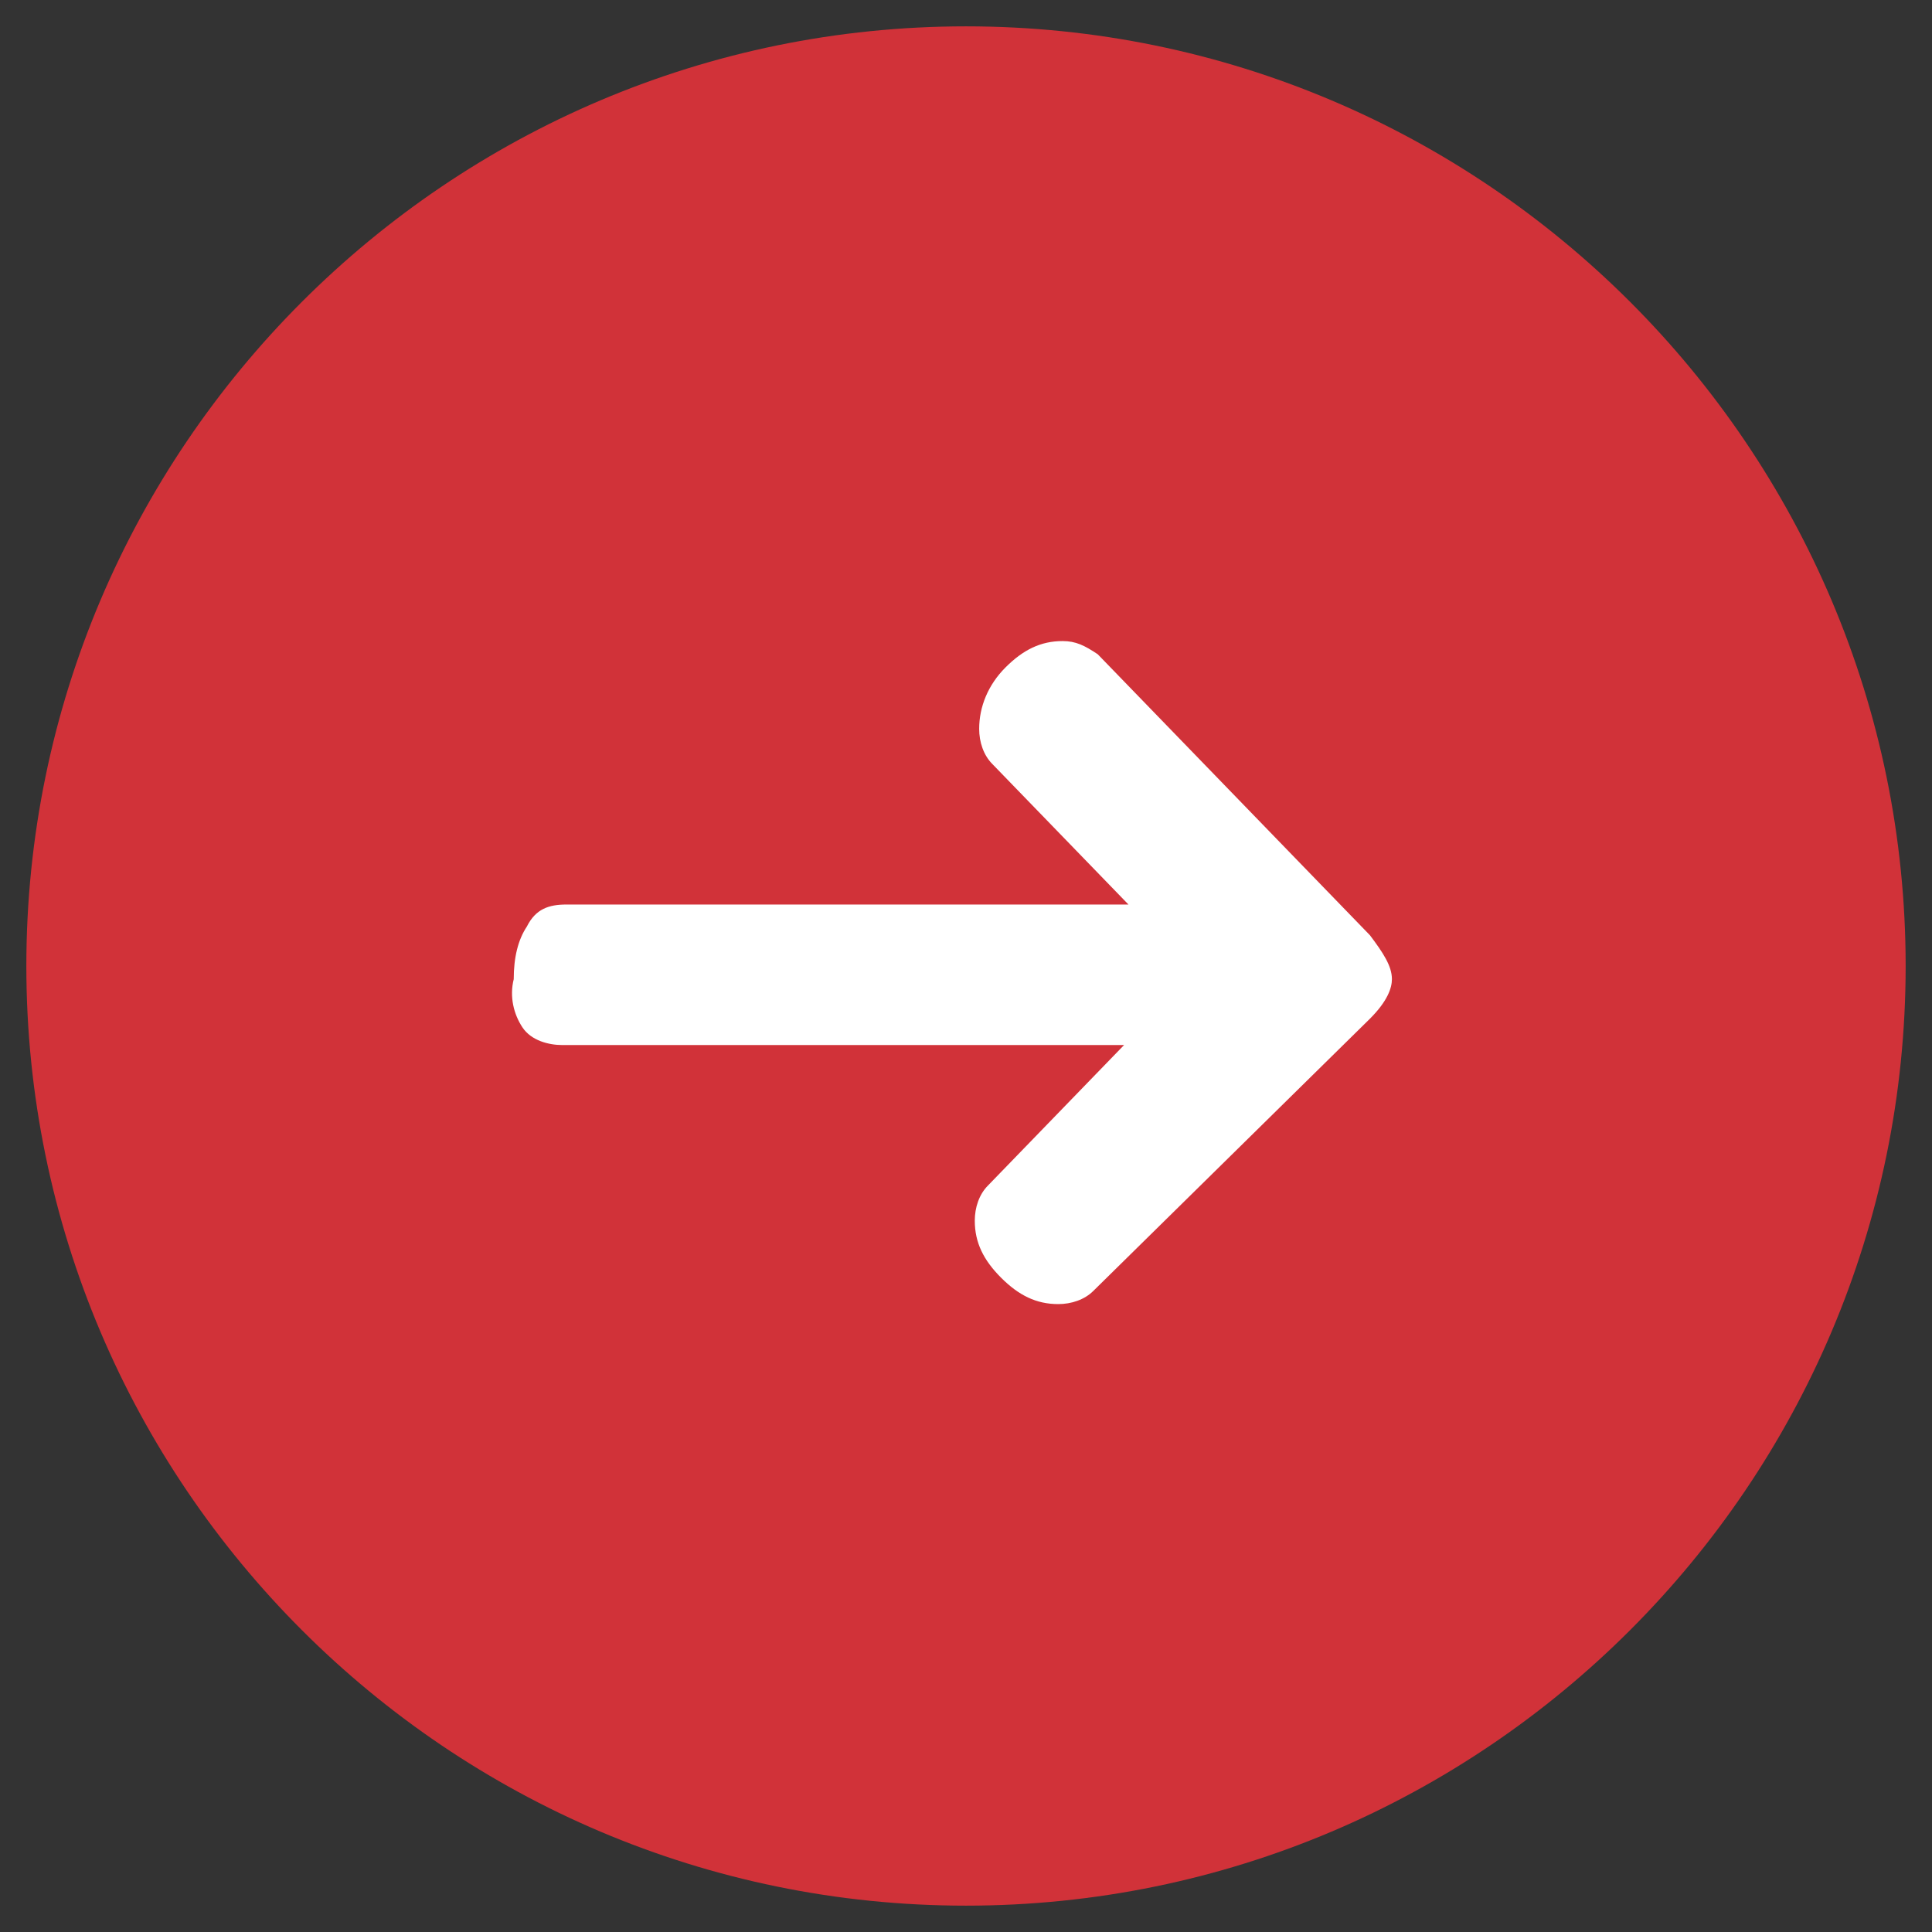 <?xml version="1.0" encoding="utf-8"?>
<!-- Generator: Adobe Illustrator 20.1.0, SVG Export Plug-In . SVG Version: 6.00 Build 0)  -->
<svg version="1.1" id="Ebene_1" xmlns="http://www.w3.org/2000/svg" xmlns:xlink="http://www.w3.org/1999/xlink" x="0px" y="0px"
	 width="44px" height="44px" viewBox="0 0 44 44" style="enable-background:new 0 0 44 44;" xml:space="preserve">
<rect x="0" y="0" width="44" height="44" fill="#333333" stroke="none"/>
<style type="text/css">
	.st0{fill:#D13239;}
	.st1{fill:#FFFFFF;}
</style>
<g>
	<g>
		<path class="st0" d="M43.4,22c0-11.8-9.6-21.4-21.4-21.4C10.2,0.6,0.6,10.2,0.6,22c0,11.8,9.6,21.4,21.4,21.4
			C33.8,43.4,43.4,33.8,43.4,22L43.4,22z"/>
	</g>
	<path class="st1" d="M11.9,23.4c0.2,0.3,0.6,0.4,0.9,0.4h12.8L22.5,27c-0.2,0.2-0.3,0.5-0.3,0.8c0,0.5,0.2,0.9,0.6,1.3
		c0.4,0.4,0.8,0.6,1.3,0.6c0.3,0,0.6-0.1,0.8-0.3l6.3-6.2c0.4-0.4,0.5-0.7,0.5-0.9c0-0.3-0.2-0.6-0.5-1L25,14.9
		c-0.3-0.2-0.5-0.3-0.8-0.3c-0.5,0-0.9,0.2-1.3,0.6c-0.4,0.4-0.6,0.9-0.6,1.4c0,0.3,0.1,0.6,0.3,0.8l3.1,3.2H12.9
		c-0.4,0-0.7,0.1-0.9,0.5c-0.2,0.3-0.3,0.7-0.3,1.2C11.6,22.7,11.7,23.1,11.9,23.4L11.9,23.4z"/>
</g>
</svg>
